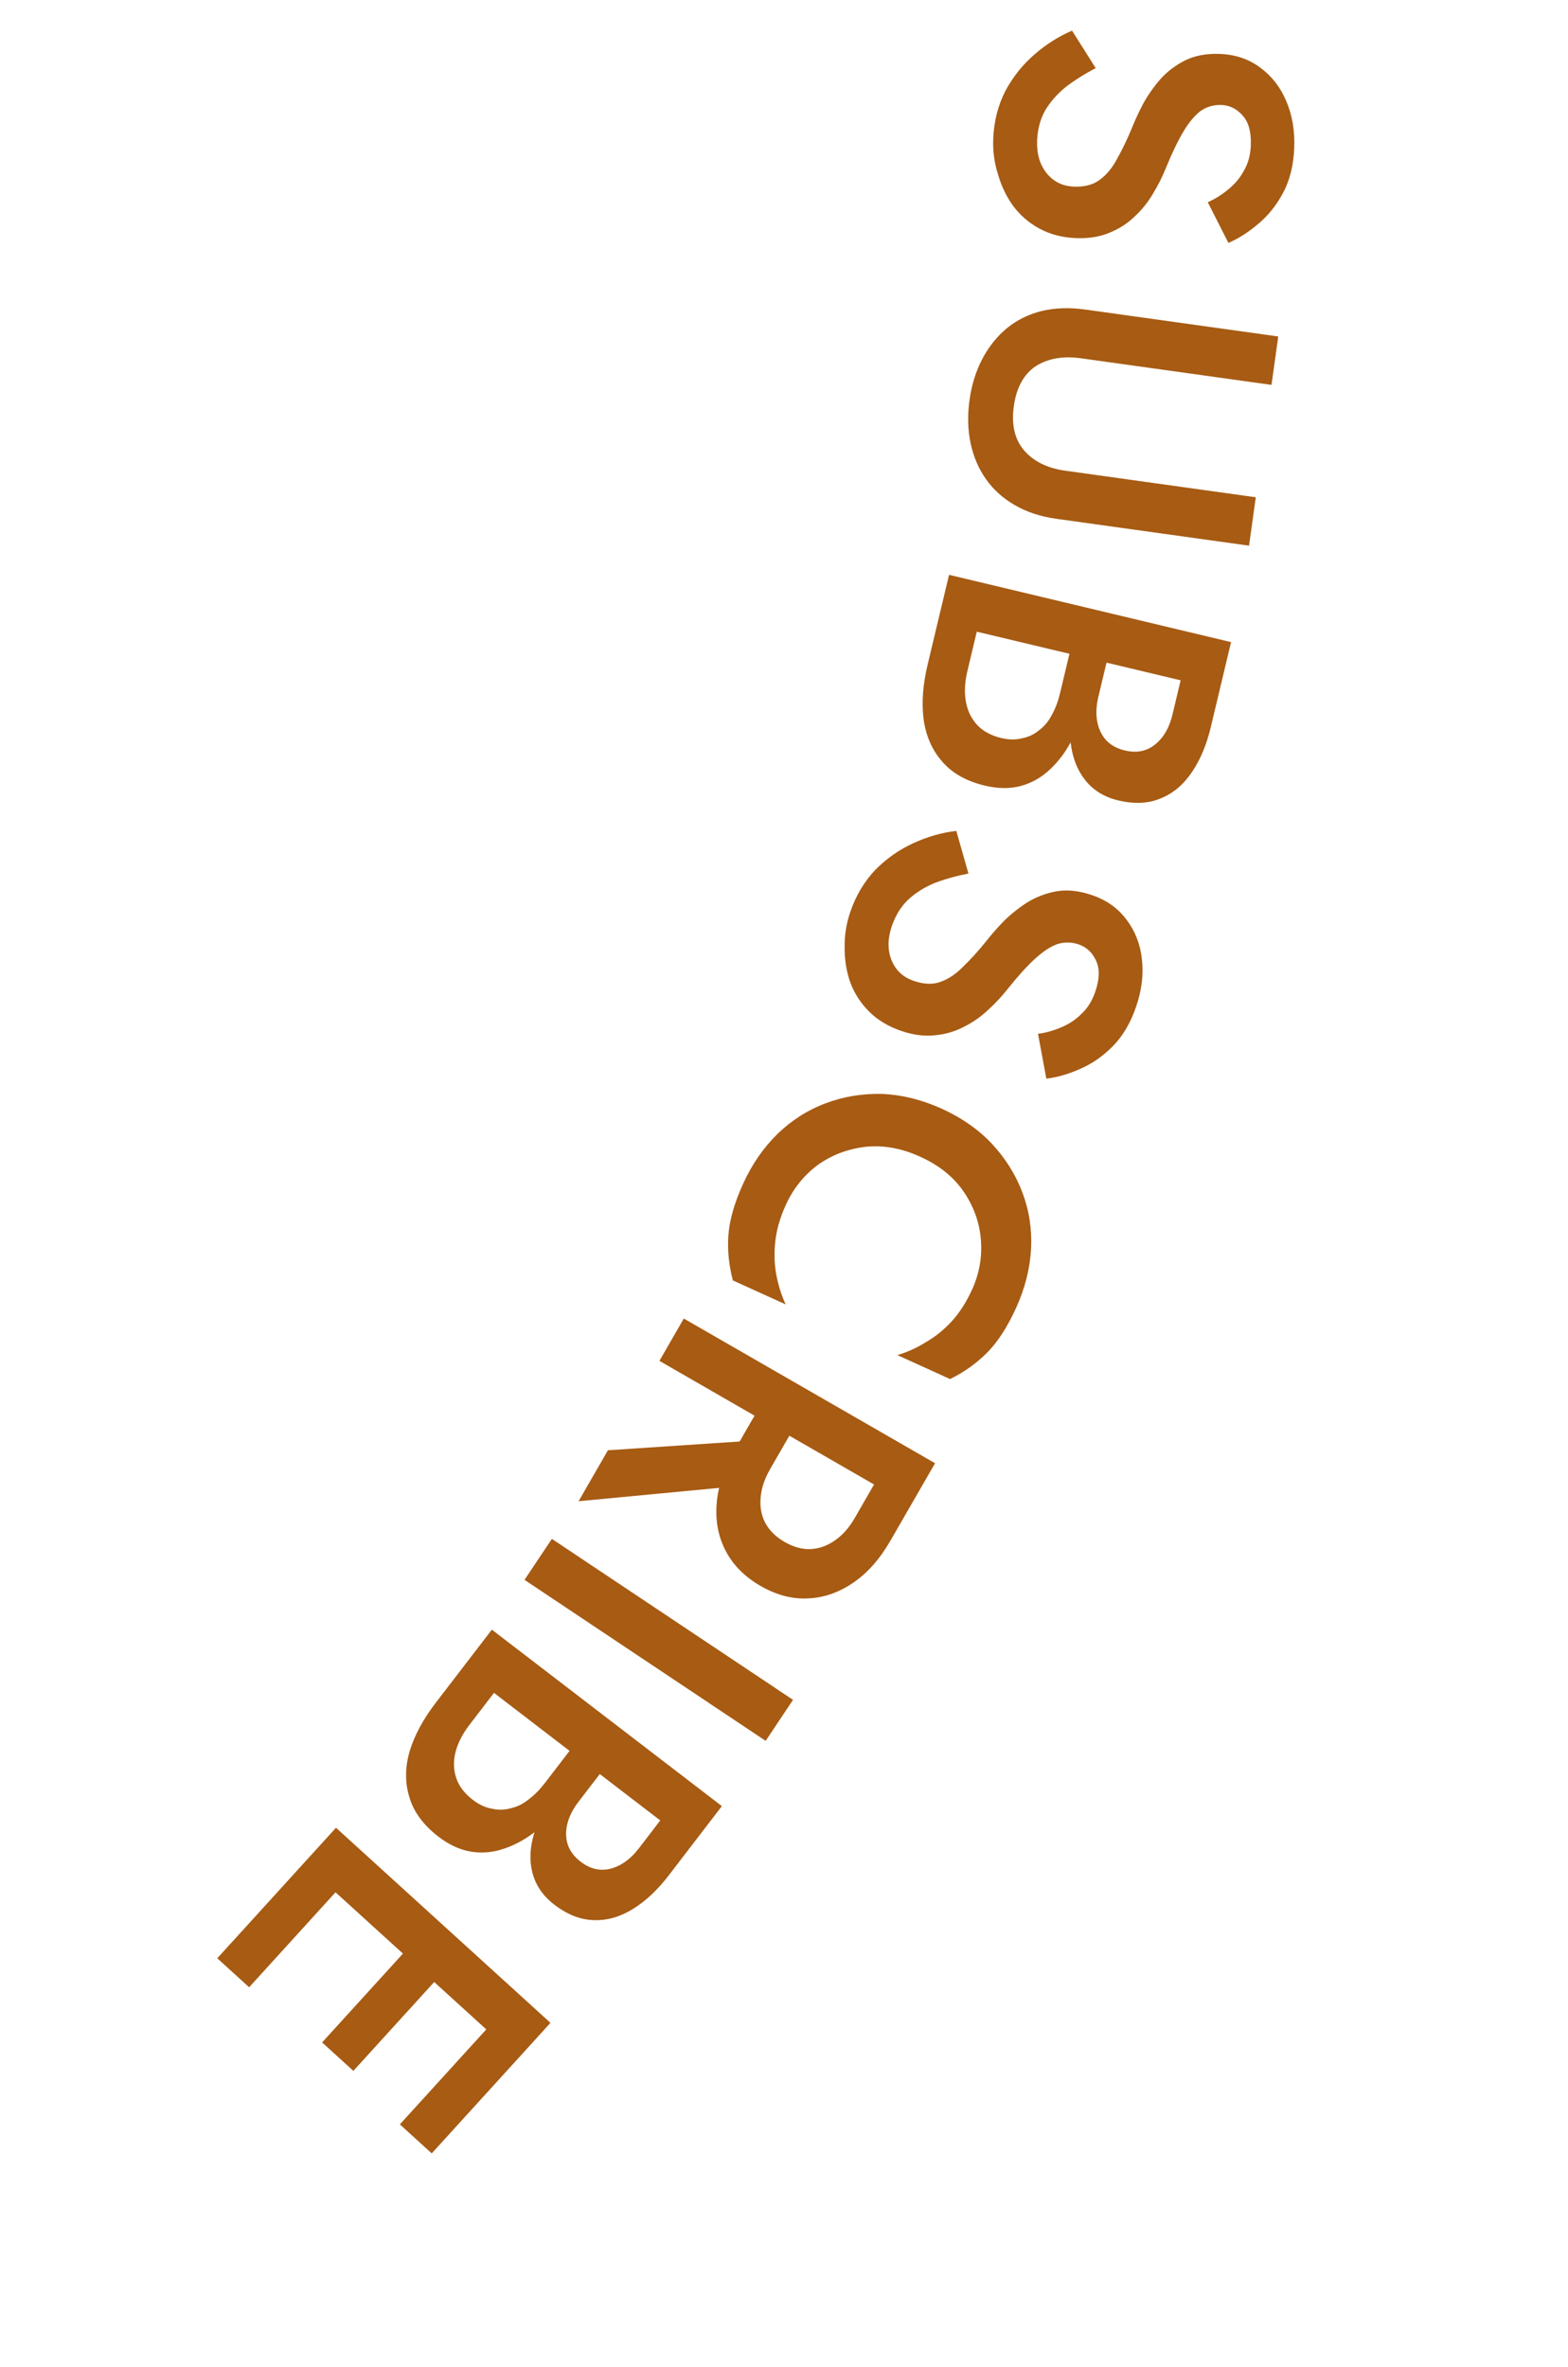 <svg width="53" height="80" viewBox="0 0 53 80" fill="none" xmlns="http://www.w3.org/2000/svg">
<path d="M37.037 2.303L36.236 1.036C35.779 1.232 35.352 1.503 34.954 1.851C34.556 2.198 34.231 2.609 33.977 3.084C33.732 3.569 33.597 4.1 33.573 4.679C33.555 5.098 33.608 5.502 33.732 5.89C33.846 6.288 34.017 6.645 34.247 6.963C34.485 7.282 34.783 7.537 35.139 7.73C35.495 7.922 35.902 8.028 36.358 8.048C36.788 8.066 37.164 8.007 37.487 7.872C37.81 7.745 38.093 7.566 38.337 7.333C38.589 7.101 38.801 6.839 38.972 6.547C39.143 6.265 39.286 5.982 39.401 5.697C39.61 5.183 39.81 4.766 40.001 4.447C40.192 4.128 40.388 3.894 40.591 3.744C40.803 3.603 41.034 3.538 41.286 3.549C41.566 3.561 41.803 3.678 41.999 3.902C42.205 4.125 42.298 4.465 42.279 4.922C42.265 5.249 42.187 5.53 42.046 5.767C41.914 6.014 41.737 6.226 41.515 6.403C41.302 6.581 41.072 6.725 40.824 6.836L41.522 8.211C41.874 8.058 42.215 7.839 42.545 7.554C42.874 7.278 43.151 6.93 43.374 6.51C43.597 6.09 43.721 5.591 43.746 5.013C43.771 4.425 43.681 3.894 43.477 3.418C43.282 2.952 42.99 2.575 42.601 2.288C42.22 2.001 41.769 1.846 41.247 1.824C40.79 1.804 40.395 1.876 40.061 2.04C39.736 2.203 39.456 2.416 39.221 2.677C38.995 2.938 38.801 3.215 38.639 3.507C38.487 3.799 38.363 4.065 38.269 4.304C38.102 4.708 37.933 5.06 37.762 5.361C37.599 5.672 37.402 5.911 37.171 6.079C36.949 6.247 36.656 6.323 36.292 6.308C35.91 6.291 35.603 6.138 35.373 5.848C35.142 5.558 35.037 5.189 35.056 4.742C35.072 4.369 35.16 4.036 35.322 3.744C35.493 3.452 35.724 3.187 36.015 2.947C36.314 2.717 36.655 2.502 37.037 2.303Z" fill="#A75B13"/>
<path d="M43.206 11.374L36.689 10.464C36.153 10.389 35.661 10.405 35.212 10.512C34.773 10.621 34.384 10.812 34.044 11.085C33.703 11.367 33.424 11.714 33.206 12.127C32.988 12.539 32.843 13.004 32.771 13.522C32.699 14.04 32.711 14.527 32.807 14.983C32.904 15.439 33.078 15.845 33.33 16.201C33.582 16.556 33.904 16.846 34.297 17.071C34.698 17.306 35.166 17.461 35.702 17.536L42.219 18.445L42.447 16.809L36 15.909C35.399 15.825 34.936 15.596 34.612 15.221C34.296 14.847 34.182 14.35 34.268 13.731C34.356 13.102 34.603 12.651 35.008 12.378C35.422 12.116 35.929 12.026 36.53 12.11L42.978 13.01L43.206 11.374Z" fill="#A75B13"/>
<path d="M36.702 21.829L36.309 23.476C36.166 24.076 36.127 24.623 36.191 25.118C36.253 25.622 36.417 26.04 36.683 26.372C36.956 26.716 37.329 26.944 37.801 27.056C38.346 27.186 38.827 27.162 39.243 26.983C39.658 26.814 40.007 26.518 40.29 26.096C40.571 25.683 40.783 25.177 40.926 24.578L41.611 21.705L32.079 19.43L31.354 22.467C31.194 23.139 31.148 23.751 31.218 24.305C31.294 24.87 31.502 25.347 31.841 25.735C32.178 26.132 32.66 26.405 33.286 26.555C33.74 26.663 34.152 26.666 34.522 26.562C34.892 26.458 35.221 26.268 35.508 25.991C35.792 25.723 36.033 25.397 36.231 25.012C36.428 24.627 36.582 24.203 36.692 23.741L37.125 21.929L36.239 21.718L35.83 23.434C35.765 23.706 35.674 23.948 35.556 24.16C35.447 24.374 35.305 24.547 35.13 24.677C34.962 24.82 34.767 24.912 34.546 24.956C34.331 25.01 34.097 25.007 33.843 24.946C33.489 24.862 33.213 24.709 33.016 24.49C32.819 24.27 32.695 24.005 32.644 23.696C32.593 23.386 32.611 23.05 32.698 22.687L33.016 21.352L39.907 22.996L39.631 24.154C39.525 24.599 39.329 24.936 39.044 25.165C38.759 25.395 38.417 25.462 38.017 25.366C37.754 25.304 37.542 25.186 37.382 25.013C37.231 24.843 37.132 24.632 37.086 24.381C37.041 24.131 37.054 23.855 37.125 23.556L37.492 22.017L36.702 21.829Z" fill="#A75B13"/>
<path d="M32.734 29.527L32.324 28.085C31.83 28.143 31.344 28.283 30.864 28.504C30.384 28.725 29.956 29.027 29.578 29.411C29.206 29.807 28.927 30.279 28.74 30.827C28.604 31.224 28.541 31.627 28.55 32.034C28.547 32.447 28.61 32.839 28.741 33.209C28.88 33.581 29.093 33.91 29.38 34.196C29.667 34.481 30.027 34.698 30.46 34.846C30.866 34.984 31.244 35.034 31.592 34.995C31.938 34.965 32.26 34.873 32.559 34.719C32.867 34.568 33.145 34.376 33.391 34.145C33.635 33.922 33.852 33.691 34.043 33.45C34.388 33.016 34.698 32.672 34.971 32.421C35.244 32.169 35.499 31.999 35.736 31.913C35.979 31.837 36.219 31.841 36.458 31.922C36.723 32.013 36.918 32.193 37.043 32.462C37.176 32.734 37.17 33.087 37.022 33.52C36.916 33.829 36.763 34.077 36.56 34.265C36.364 34.464 36.135 34.617 35.871 34.725C35.616 34.835 35.355 34.909 35.086 34.945L35.367 36.461C35.748 36.414 36.137 36.3 36.534 36.12C36.928 35.948 37.291 35.693 37.624 35.353C37.957 35.013 38.217 34.569 38.404 34.021C38.594 33.465 38.658 32.929 38.597 32.416C38.542 31.913 38.368 31.469 38.075 31.084C37.792 30.701 37.403 30.425 36.908 30.256C36.475 30.108 36.075 30.066 35.709 30.128C35.351 30.194 35.023 30.318 34.724 30.502C34.433 30.689 34.169 30.899 33.931 31.134C33.702 31.371 33.508 31.591 33.351 31.794C33.077 32.134 32.815 32.424 32.565 32.665C32.321 32.917 32.065 33.09 31.796 33.186C31.535 33.285 31.233 33.275 30.888 33.157C30.526 33.034 30.275 32.8 30.136 32.457C29.997 32.114 30 31.73 30.144 31.306C30.265 30.953 30.444 30.659 30.682 30.424C30.929 30.193 31.225 30.003 31.572 29.855C31.924 29.719 32.311 29.61 32.734 29.527Z" fill="#A75B13"/>
<path d="M31.1 39.097C31.738 39.386 32.226 39.777 32.566 40.27C32.911 40.775 33.106 41.315 33.153 41.889C33.204 42.477 33.106 43.042 32.859 43.586C32.666 44.011 32.438 44.368 32.173 44.658C31.908 44.948 31.616 45.184 31.297 45.367C30.983 45.563 30.66 45.709 30.33 45.804L32.114 46.615C32.59 46.38 33.007 46.082 33.365 45.722C33.724 45.362 34.051 44.855 34.349 44.201C34.646 43.546 34.813 42.884 34.851 42.215C34.884 41.553 34.788 40.92 34.56 40.314C34.333 39.709 33.989 39.158 33.527 38.661C33.071 38.177 32.507 37.783 31.835 37.478C31.164 37.173 30.491 37.006 29.818 36.977C29.149 36.96 28.512 37.066 27.906 37.293C27.301 37.52 26.76 37.864 26.284 38.325C25.805 38.794 25.417 39.355 25.119 40.01C24.822 40.664 24.656 41.245 24.621 41.751C24.585 42.258 24.636 42.768 24.772 43.281L26.557 44.091C26.411 43.779 26.305 43.439 26.236 43.069C26.173 42.712 26.163 42.339 26.207 41.949C26.251 41.559 26.369 41.151 26.562 40.726C26.809 40.183 27.166 39.735 27.634 39.383C28.105 39.044 28.645 38.838 29.252 38.765C29.855 38.701 30.471 38.811 31.1 39.097Z" fill="#A75B13"/>
<path d="M26.159 48.649L20.549 49.021L19.557 50.744L25.265 50.202L26.159 48.649ZM31.606 49.46L23.113 44.569L22.289 46L30.781 50.891L31.606 49.46ZM29.879 49.596L28.894 51.307C28.708 51.63 28.488 51.881 28.235 52.058C27.977 52.244 27.704 52.345 27.414 52.361C27.125 52.377 26.826 52.297 26.519 52.12C26.22 51.948 26.001 51.73 25.861 51.467C25.73 51.208 25.68 50.921 25.712 50.605C25.738 50.297 25.845 49.981 26.031 49.658L27.016 47.947L25.839 47.27L24.819 49.041C24.465 49.656 24.267 50.252 24.224 50.831C24.177 51.418 24.28 51.95 24.532 52.429C24.784 52.908 25.176 53.302 25.71 53.609C26.244 53.916 26.777 54.057 27.31 54.029C27.851 54.007 28.363 53.828 28.847 53.493C29.326 53.166 29.742 52.695 30.096 52.08L31.117 50.309L29.879 49.596Z" fill="#A75B13"/>
<path d="M26.805 57.458L18.654 52.017L17.729 53.402L25.88 58.844L26.805 57.458Z" fill="#A75B13"/>
<path d="M19.868 59.161L18.837 60.505C18.462 60.994 18.203 61.477 18.059 61.956C17.91 62.441 17.889 62.89 17.997 63.302C18.106 63.727 18.353 64.087 18.738 64.382C19.183 64.723 19.632 64.897 20.085 64.904C20.533 64.918 20.972 64.79 21.403 64.521C21.827 64.258 22.227 63.883 22.602 63.394L24.4 61.05L16.625 55.085L14.725 57.562C14.304 58.11 14.013 58.651 13.85 59.185C13.689 59.732 13.684 60.252 13.836 60.744C13.982 61.244 14.31 61.691 14.821 62.083C15.191 62.367 15.566 62.537 15.947 62.593C16.327 62.65 16.704 62.61 17.079 62.474C17.448 62.346 17.801 62.146 18.139 61.875C18.476 61.604 18.789 61.28 19.079 60.903L20.212 59.425L19.49 58.871L18.416 60.271C18.246 60.493 18.064 60.677 17.87 60.822C17.684 60.973 17.484 61.073 17.27 61.121C17.059 61.182 16.843 61.187 16.623 61.136C16.405 61.098 16.193 61 15.985 60.841C15.697 60.619 15.507 60.368 15.417 60.087C15.326 59.806 15.321 59.514 15.401 59.21C15.481 58.907 15.635 58.607 15.862 58.311L16.697 57.222L22.317 61.534L21.593 62.479C21.315 62.841 20.998 63.069 20.645 63.163C20.291 63.256 19.951 63.178 19.625 62.928C19.41 62.763 19.265 62.569 19.189 62.346C19.12 62.129 19.116 61.896 19.177 61.648C19.238 61.401 19.362 61.155 19.549 60.91L20.512 59.655L19.868 59.161Z" fill="#A75B13"/>
<path d="M10.669 62.537L7.344 66.193L8.421 67.173L11.746 63.517L10.669 62.537ZM16.842 68.152L13.516 71.808L14.593 72.788L17.919 69.132L16.842 68.152ZM14.025 65.59L10.888 69.038L11.944 69.999L15.081 66.551L14.025 65.59ZM18.606 68.376L11.357 61.781L10.264 62.983L17.514 69.577L18.606 68.376Z" fill="#A75B13"/>
</svg>
